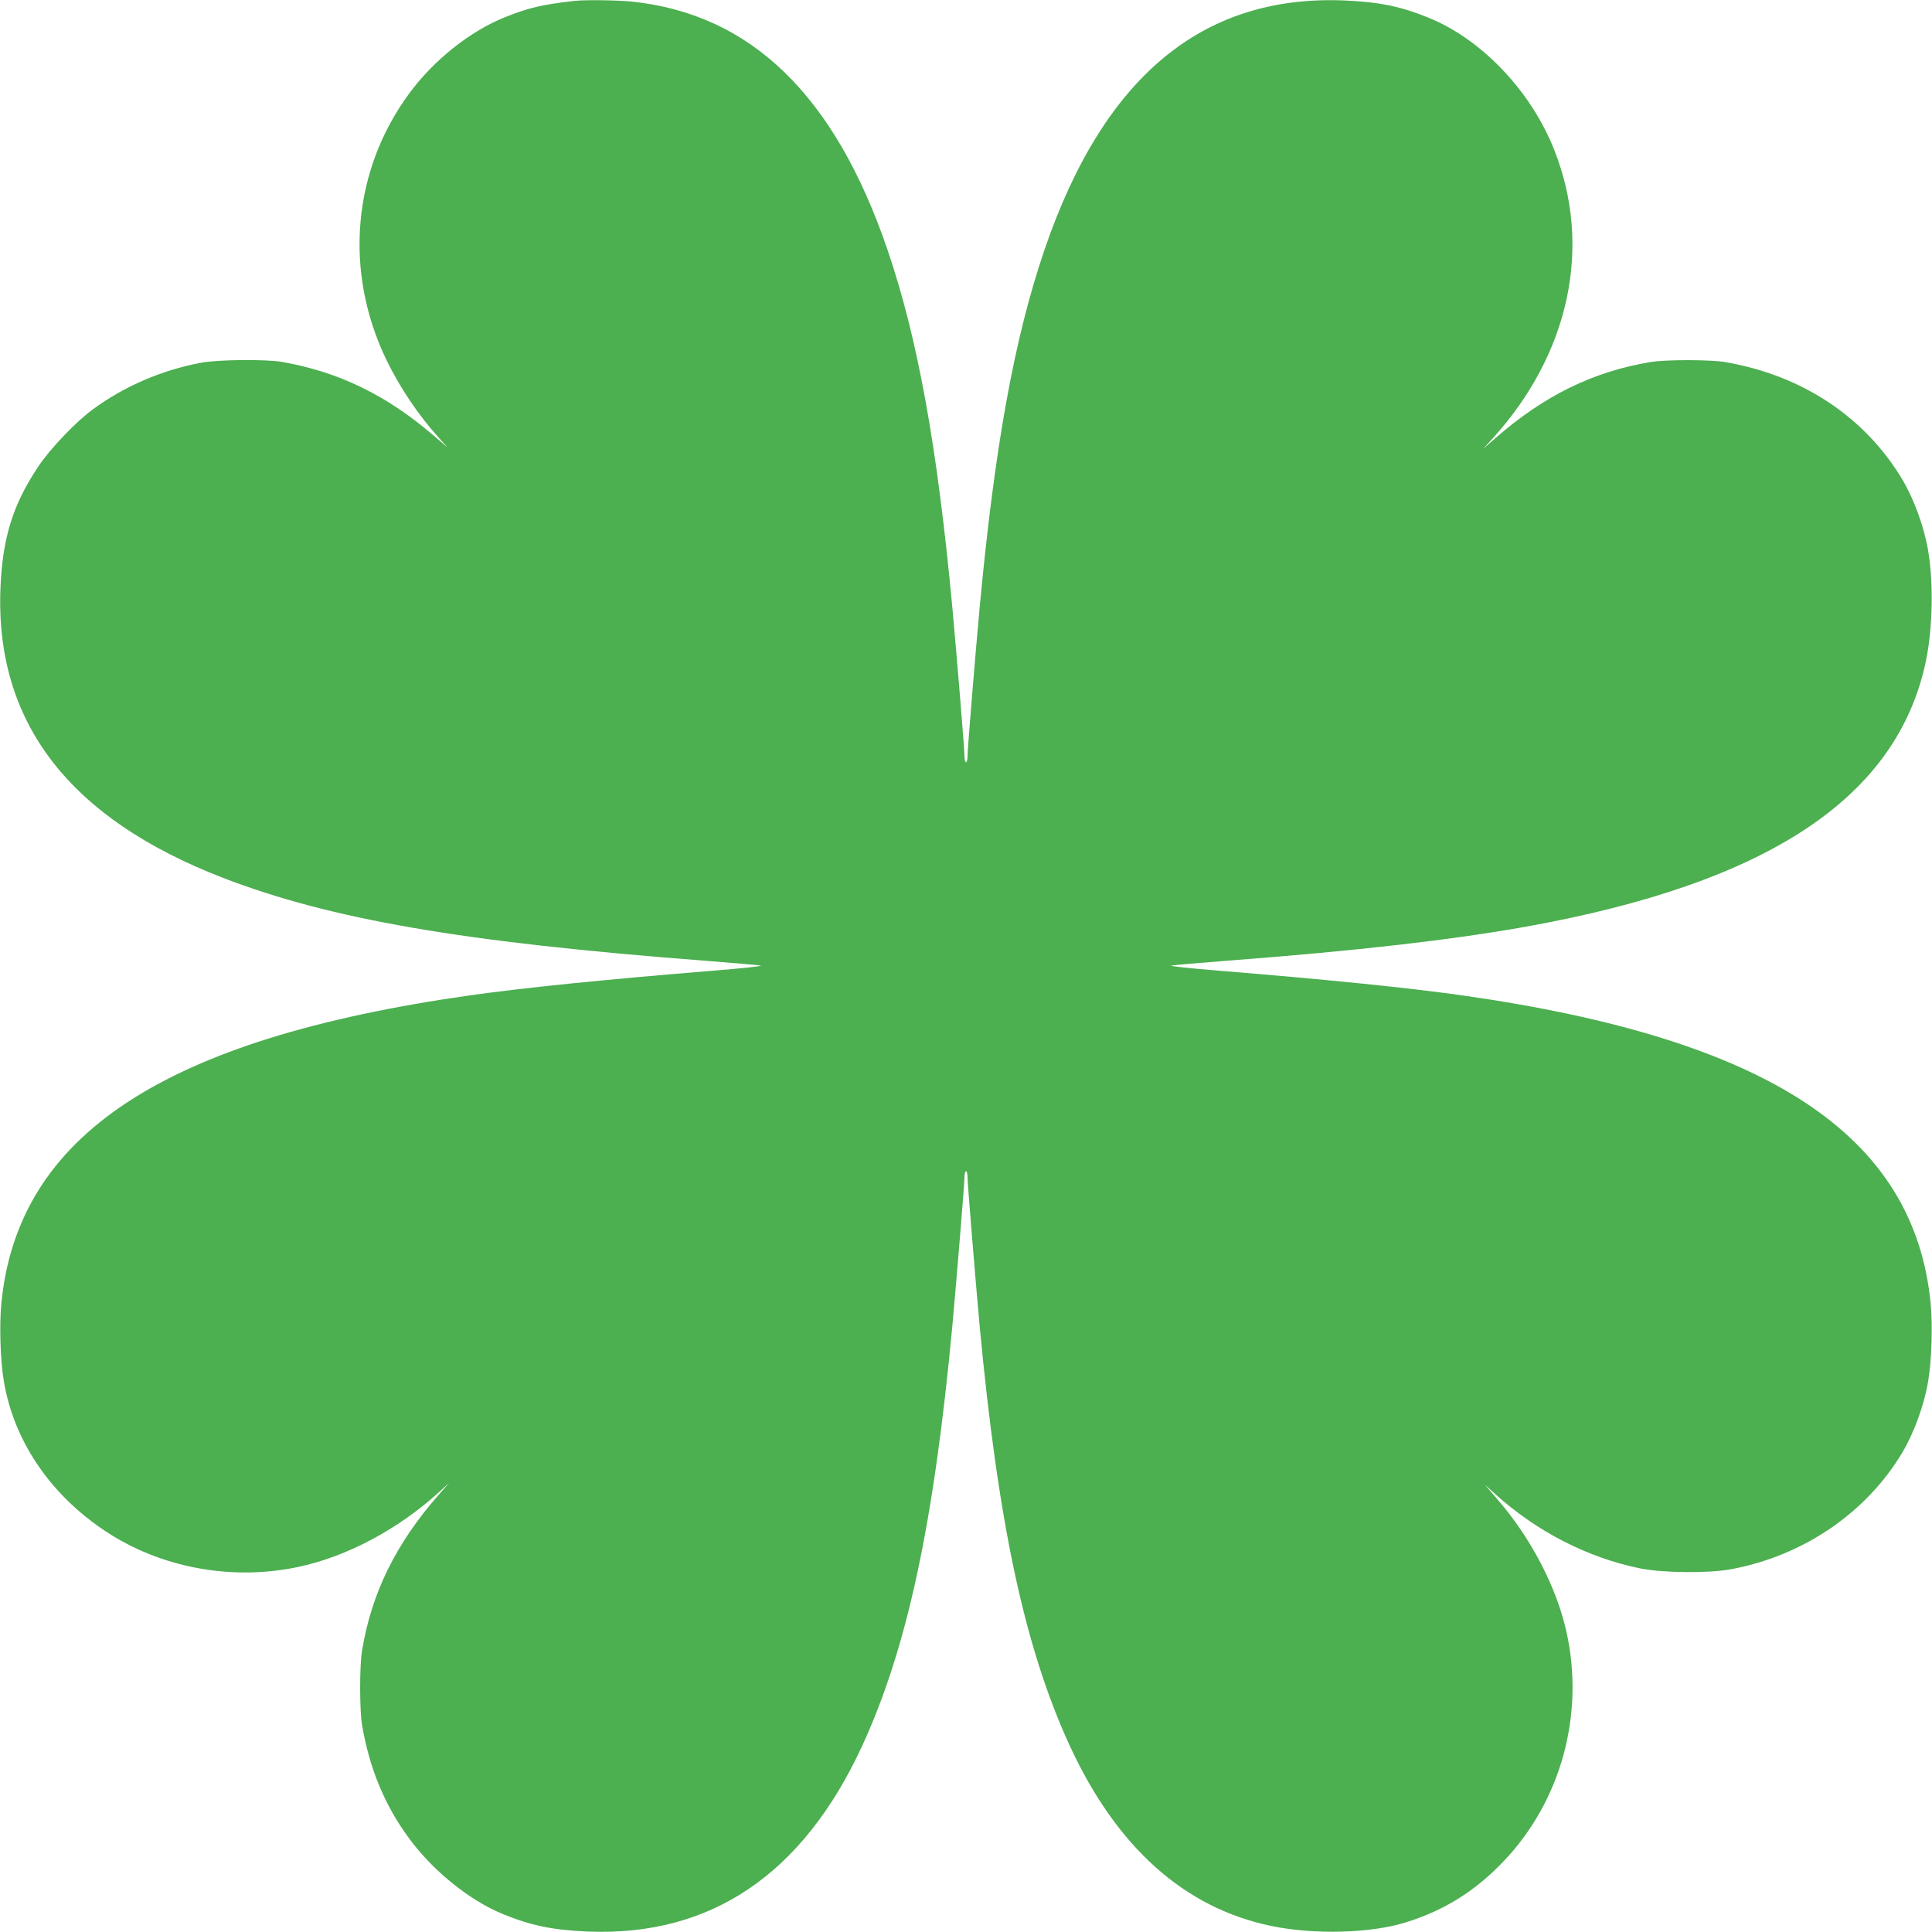 <?xml version="1.0" standalone="no"?>
<!DOCTYPE svg PUBLIC "-//W3C//DTD SVG 20010904//EN"
 "http://www.w3.org/TR/2001/REC-SVG-20010904/DTD/svg10.dtd">
<svg version="1.0" xmlns="http://www.w3.org/2000/svg"
 width="1280pt" height="1280pt" viewBox="0 0 1280 1280"
 preserveAspectRatio="xMidYMid meet">
<g transform="translate(0,1280) scale(0.1,-0.1)"
fill="#4caf50" stroke="none">
<path d="M3805 12794 c-218 -25 -305 -46 -462 -109 -230 -93 -469 -283 -631
-503 -377 -511 -435 -1178 -153 -1764 88 -183 212 -367 348 -518 l58 -64 -93
79 c-312 268 -628 421 -1002 487 -110 19 -421 16 -537 -5 -261 -49 -510 -156
-719 -310 -114 -84 -282 -260 -361 -379 -168 -251 -236 -472 -250 -803 -36
-889 453 -1526 1472 -1920 715 -276 1589 -427 3195 -550 190 -15 356 -29 370
-32 14 -4 -128 -19 -315 -34 -745 -61 -1252 -113 -1615 -164 -2025 -288 -2992
-924 -3101 -2040 -14 -141 -7 -378 16 -513 68 -412 326 -781 715 -1023 362
-224 817 -301 1242 -209 320 69 656 249 923 491 l70 64 -70 -80 c-284 -324
-445 -653 -507 -1035 -16 -99 -16 -395 1 -490 49 -288 151 -533 313 -752 158
-214 397 -407 617 -498 190 -78 332 -107 566 -117 816 -33 1425 380 1818 1232
298 649 474 1469 597 2785 28 308 80 938 80 983 0 20 5 37 10 37 6 0 10 -17
10 -37 0 -45 52 -675 80 -983 123 -1316 299 -2136 597 -2785 311 -674 759
-1075 1335 -1195 286 -59 662 -49 896 25 256 81 457 207 646 406 378 397 535
970 415 1514 -66 300 -236 626 -461 885 l-82 95 64 -58 c281 -255 620 -428
971 -499 147 -29 451 -32 595 -5 479 88 897 372 1137 773 78 131 146 317 172
476 23 135 30 372 16 513 -109 1116 -1076 1752 -3101 2040 -363 51 -870 103
-1615 164 -187 15 -329 30 -315 34 14 3 180 17 370 32 865 66 1482 137 1977
225 1609 289 2464 856 2653 1762 44 214 51 511 15 726 -26 159 -94 345 -172
476 -248 414 -664 690 -1173 777 -95 17 -391 17 -490 1 -382 -62 -711 -223
-1035 -507 l-80 -70 64 70 c509 560 662 1270 409 1910 -152 387 -477 731 -827
875 -190 78 -332 107 -566 117 -940 38 -1594 -507 -1985 -1652 -201 -590 -330
-1303 -430 -2375 -30 -327 -80 -935 -80 -980 0 -22 -4 -40 -10 -40 -5 0 -10
18 -10 40 0 45 -50 653 -80 980 -100 1072 -229 1785 -430 2375 -350 1026 -906
1564 -1699 1645 -96 9 -306 12 -376 4z"/>
</g>
</svg>
